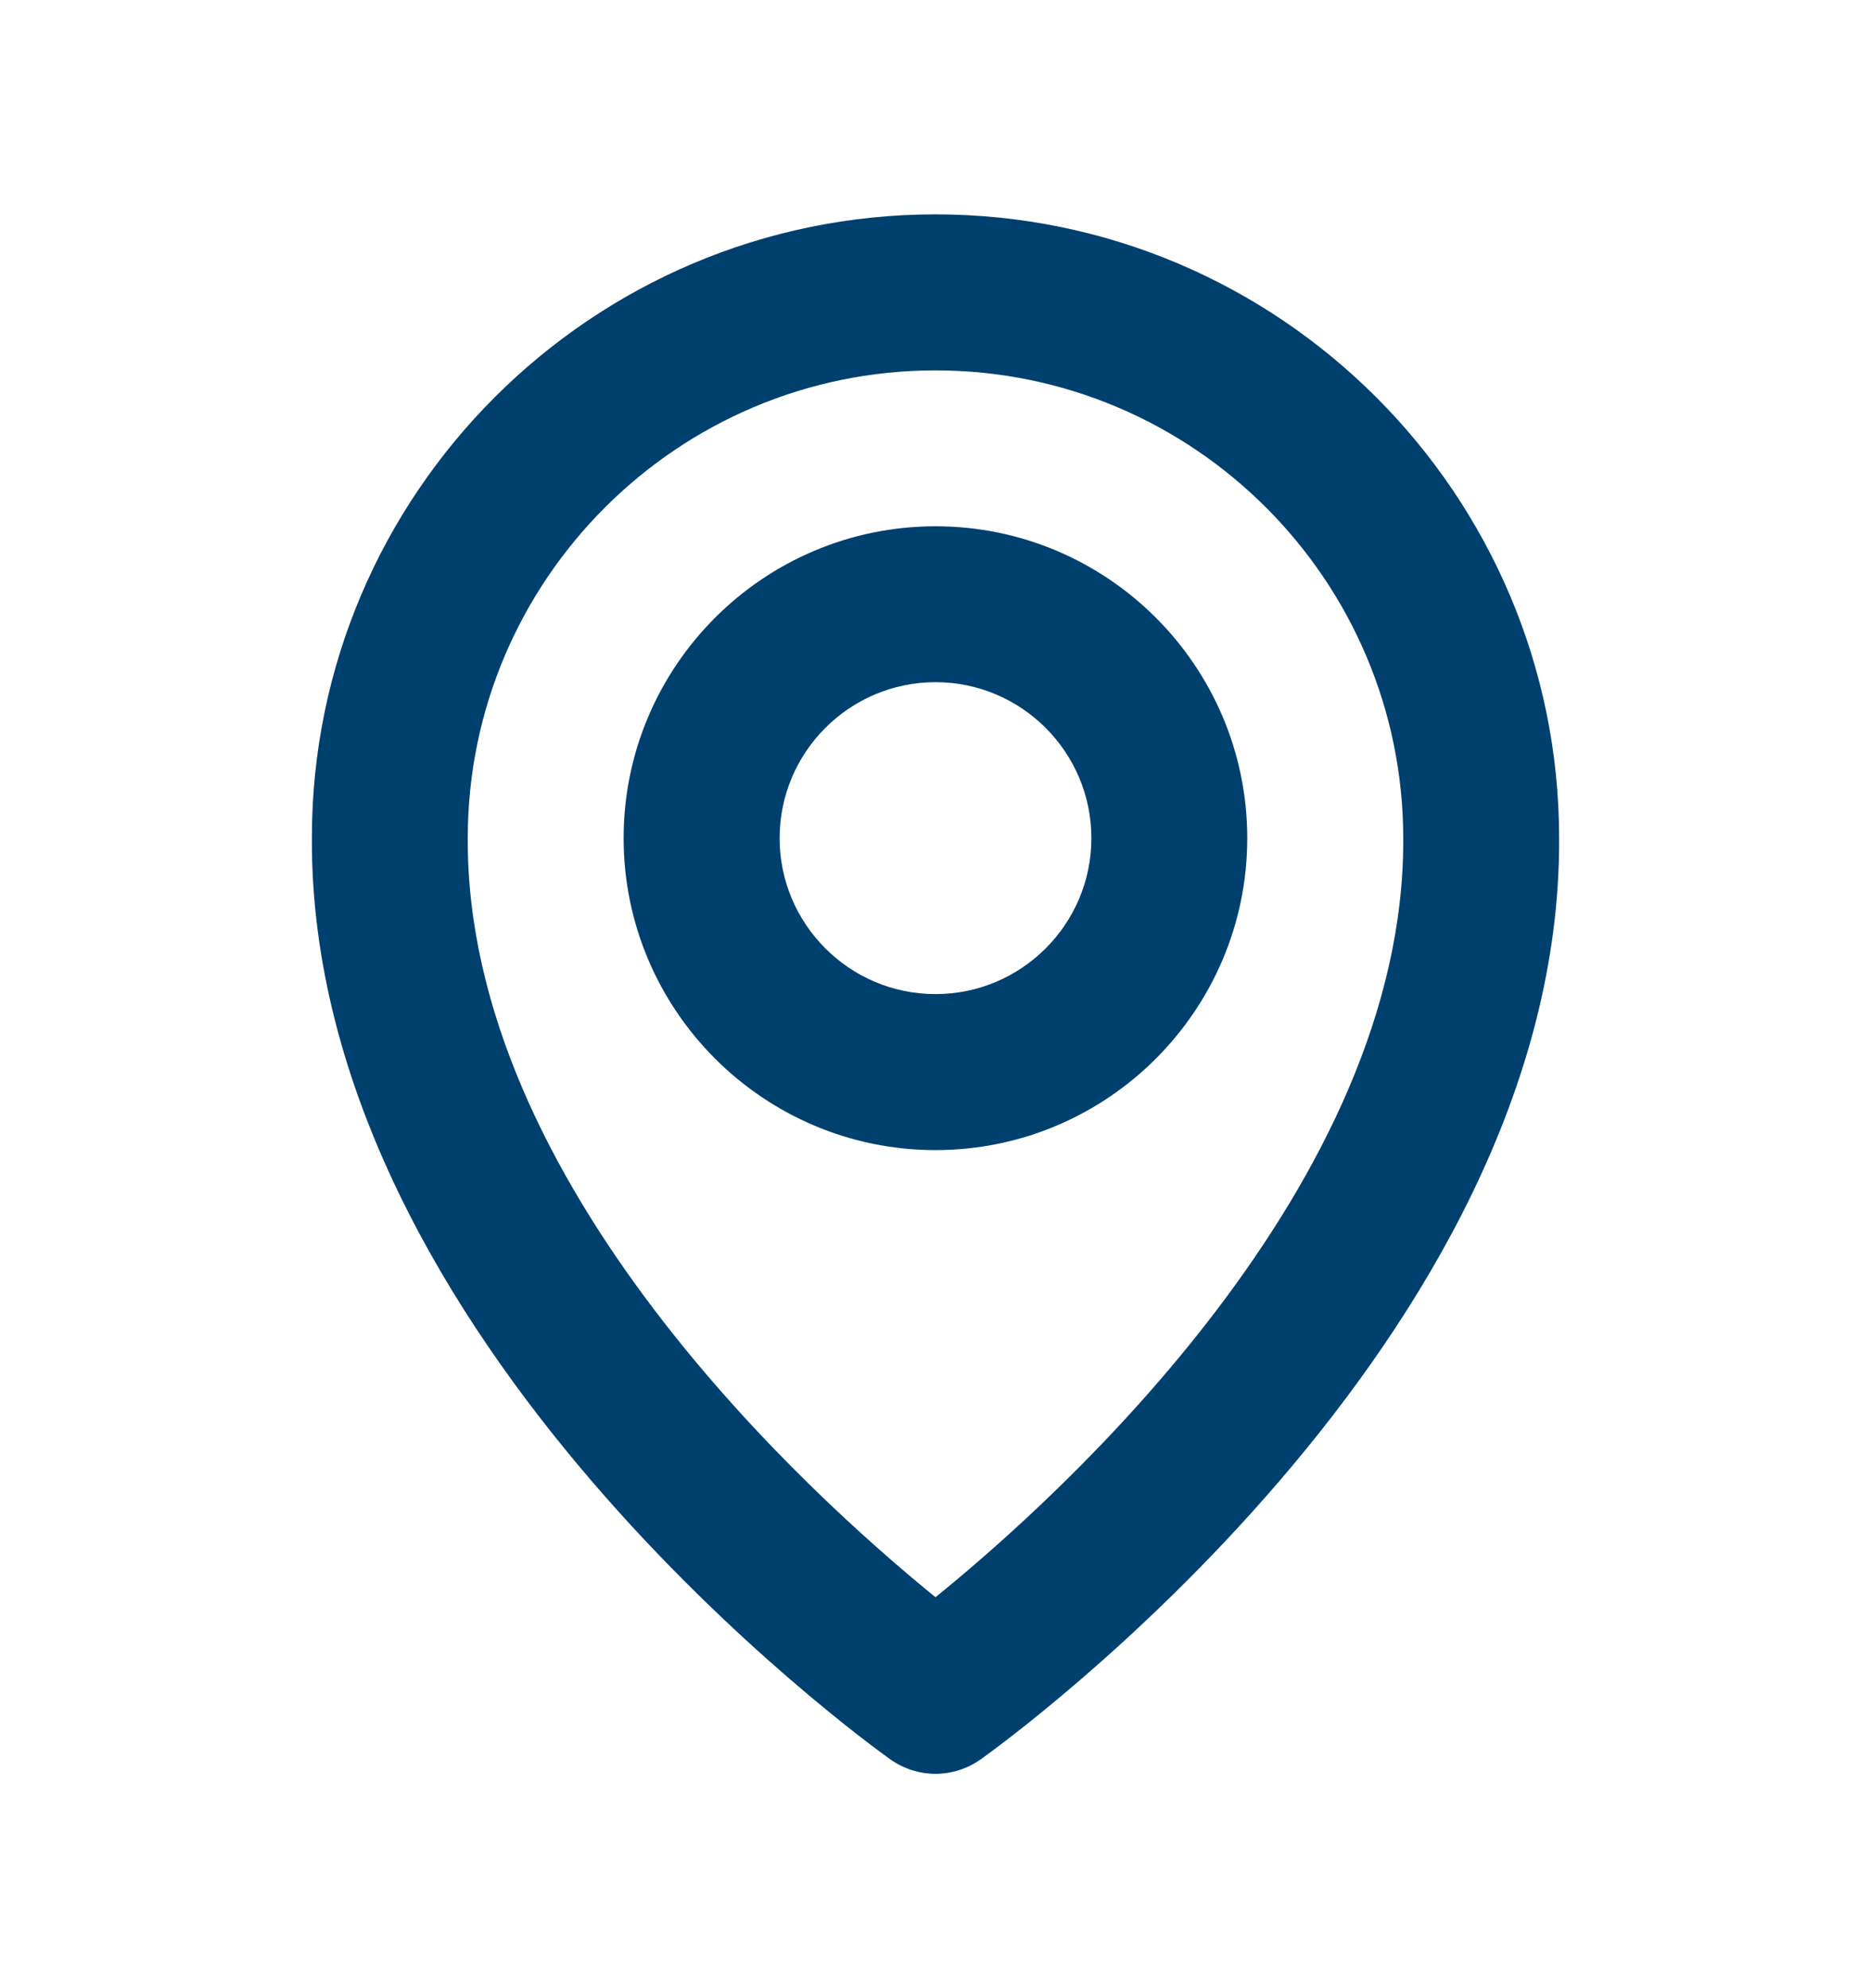 <svg xmlns="http://www.w3.org/2000/svg" width="16" height="17" viewBox="0 0 16 17" fill="none">
  <path d="M8 9.834C9.471 9.834 10.666 8.637 10.666 7.167C10.666 5.696 9.471 4.5 8 4.5C6.529 4.5 5.333 5.696 5.333 7.167C5.333 8.637 6.529 9.834 8 9.834ZM8 5.833C8.735 5.833 9.333 6.431 9.333 7.167C9.333 7.902 8.735 8.5 8 8.5C7.265 8.5 6.667 7.902 6.667 7.167C6.667 6.431 7.265 5.833 8 5.833Z" fill="#00406E"/>
  <path d="M7.613 15.043C7.726 15.123 7.861 15.167 8 15.167C8.139 15.167 8.274 15.123 8.387 15.043C8.589 14.899 13.353 11.46 13.333 7.167C13.333 4.226 10.941 1.833 8 1.833C5.059 1.833 2.667 4.226 2.667 7.163C2.647 11.46 7.411 14.899 7.613 15.043ZM8 3.167C10.206 3.167 12 4.961 12 7.17C12.014 10.129 9.075 12.786 8 13.657C6.926 12.785 3.986 10.127 4 7.167C4 4.961 5.794 3.167 8 3.167Z" fill="#00406E"/>
</svg>
